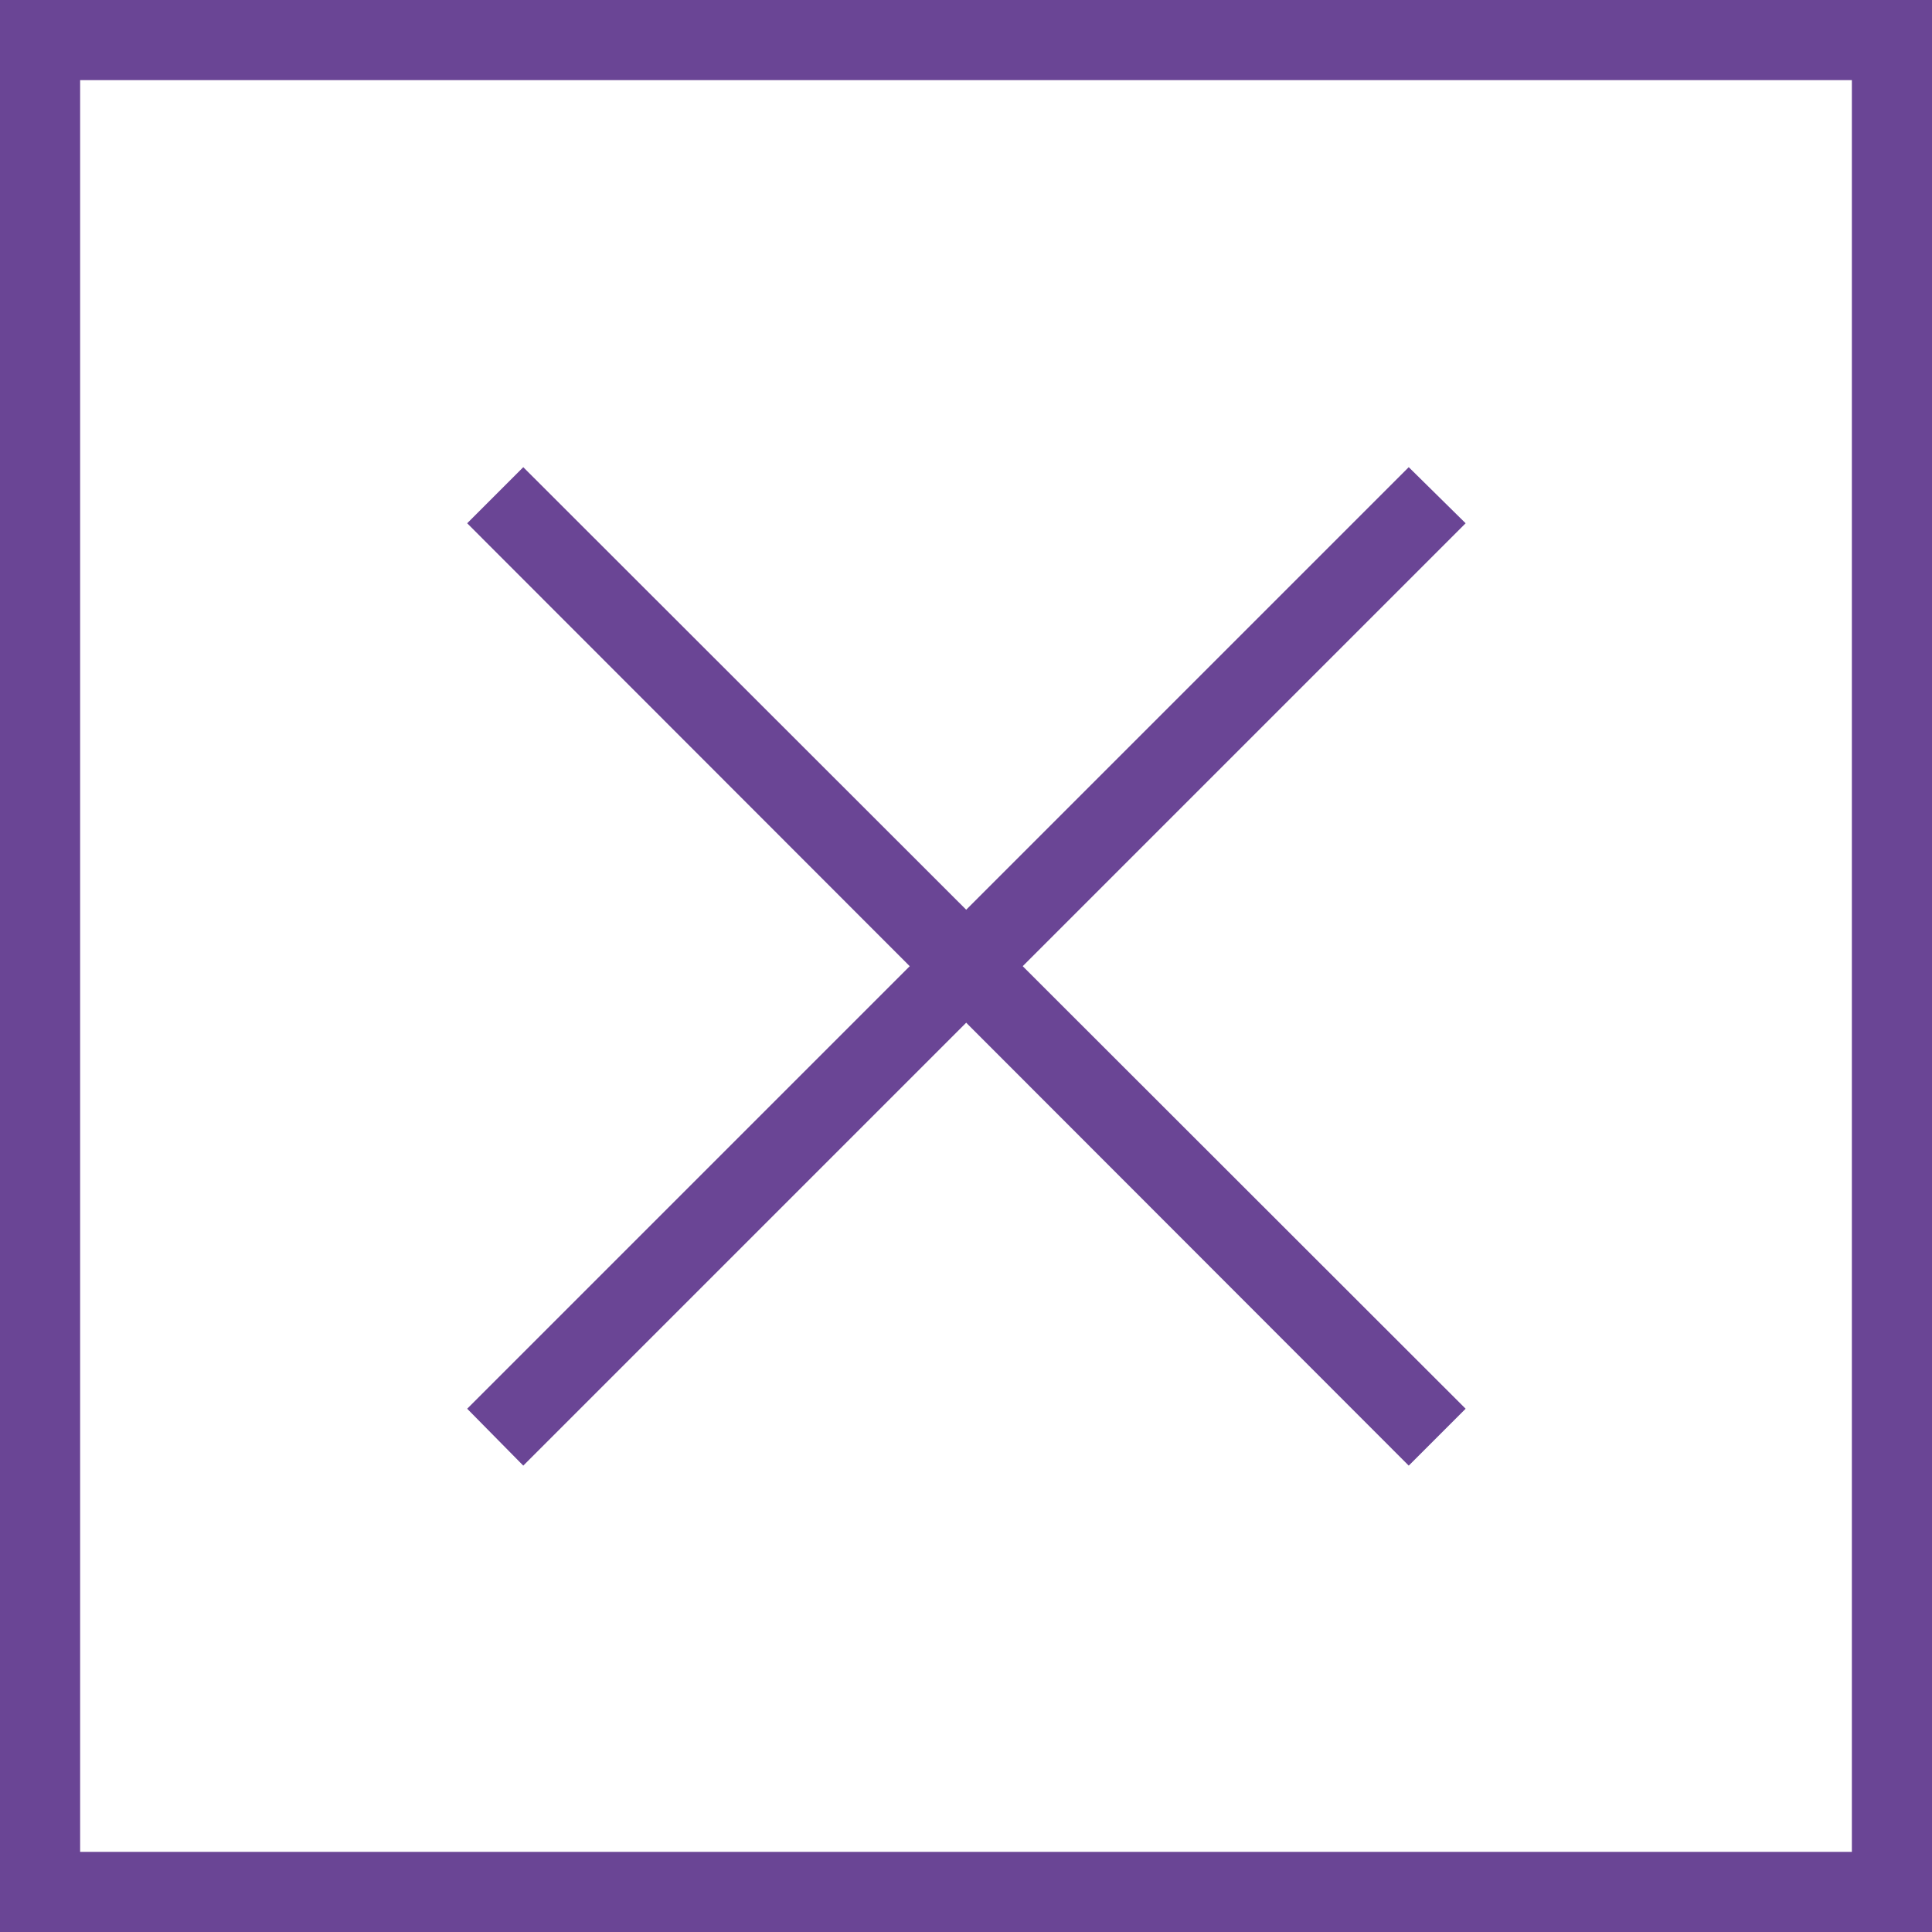 <svg xmlns="http://www.w3.org/2000/svg" viewBox="0 0 24.11 24.11"><defs><style>.cls-1{fill:#6a4595;}</style></defs><g id="레이어_2" data-name="레이어 2"><g id="Layer_1" data-name="Layer 1"><polygon class="cls-1" points="0.5 0.5 0 0.5 0 24.11 24.11 24.11 24.11 0 0 0 0 0.5 0.5 0.5 0.5 1 23.11 1 23.11 23.11 1 23.11 1 0.5 0.5 0.5 0.5 1 0.5 0.5 0.5 0.5"/><polyline class="cls-1" points="5.83 6.53 17.58 18.29 18.29 17.58 6.53 5.83"/><polyline class="cls-1" points="17.58 5.83 5.83 17.58 6.53 18.29 18.29 6.53"/></g></g></svg>